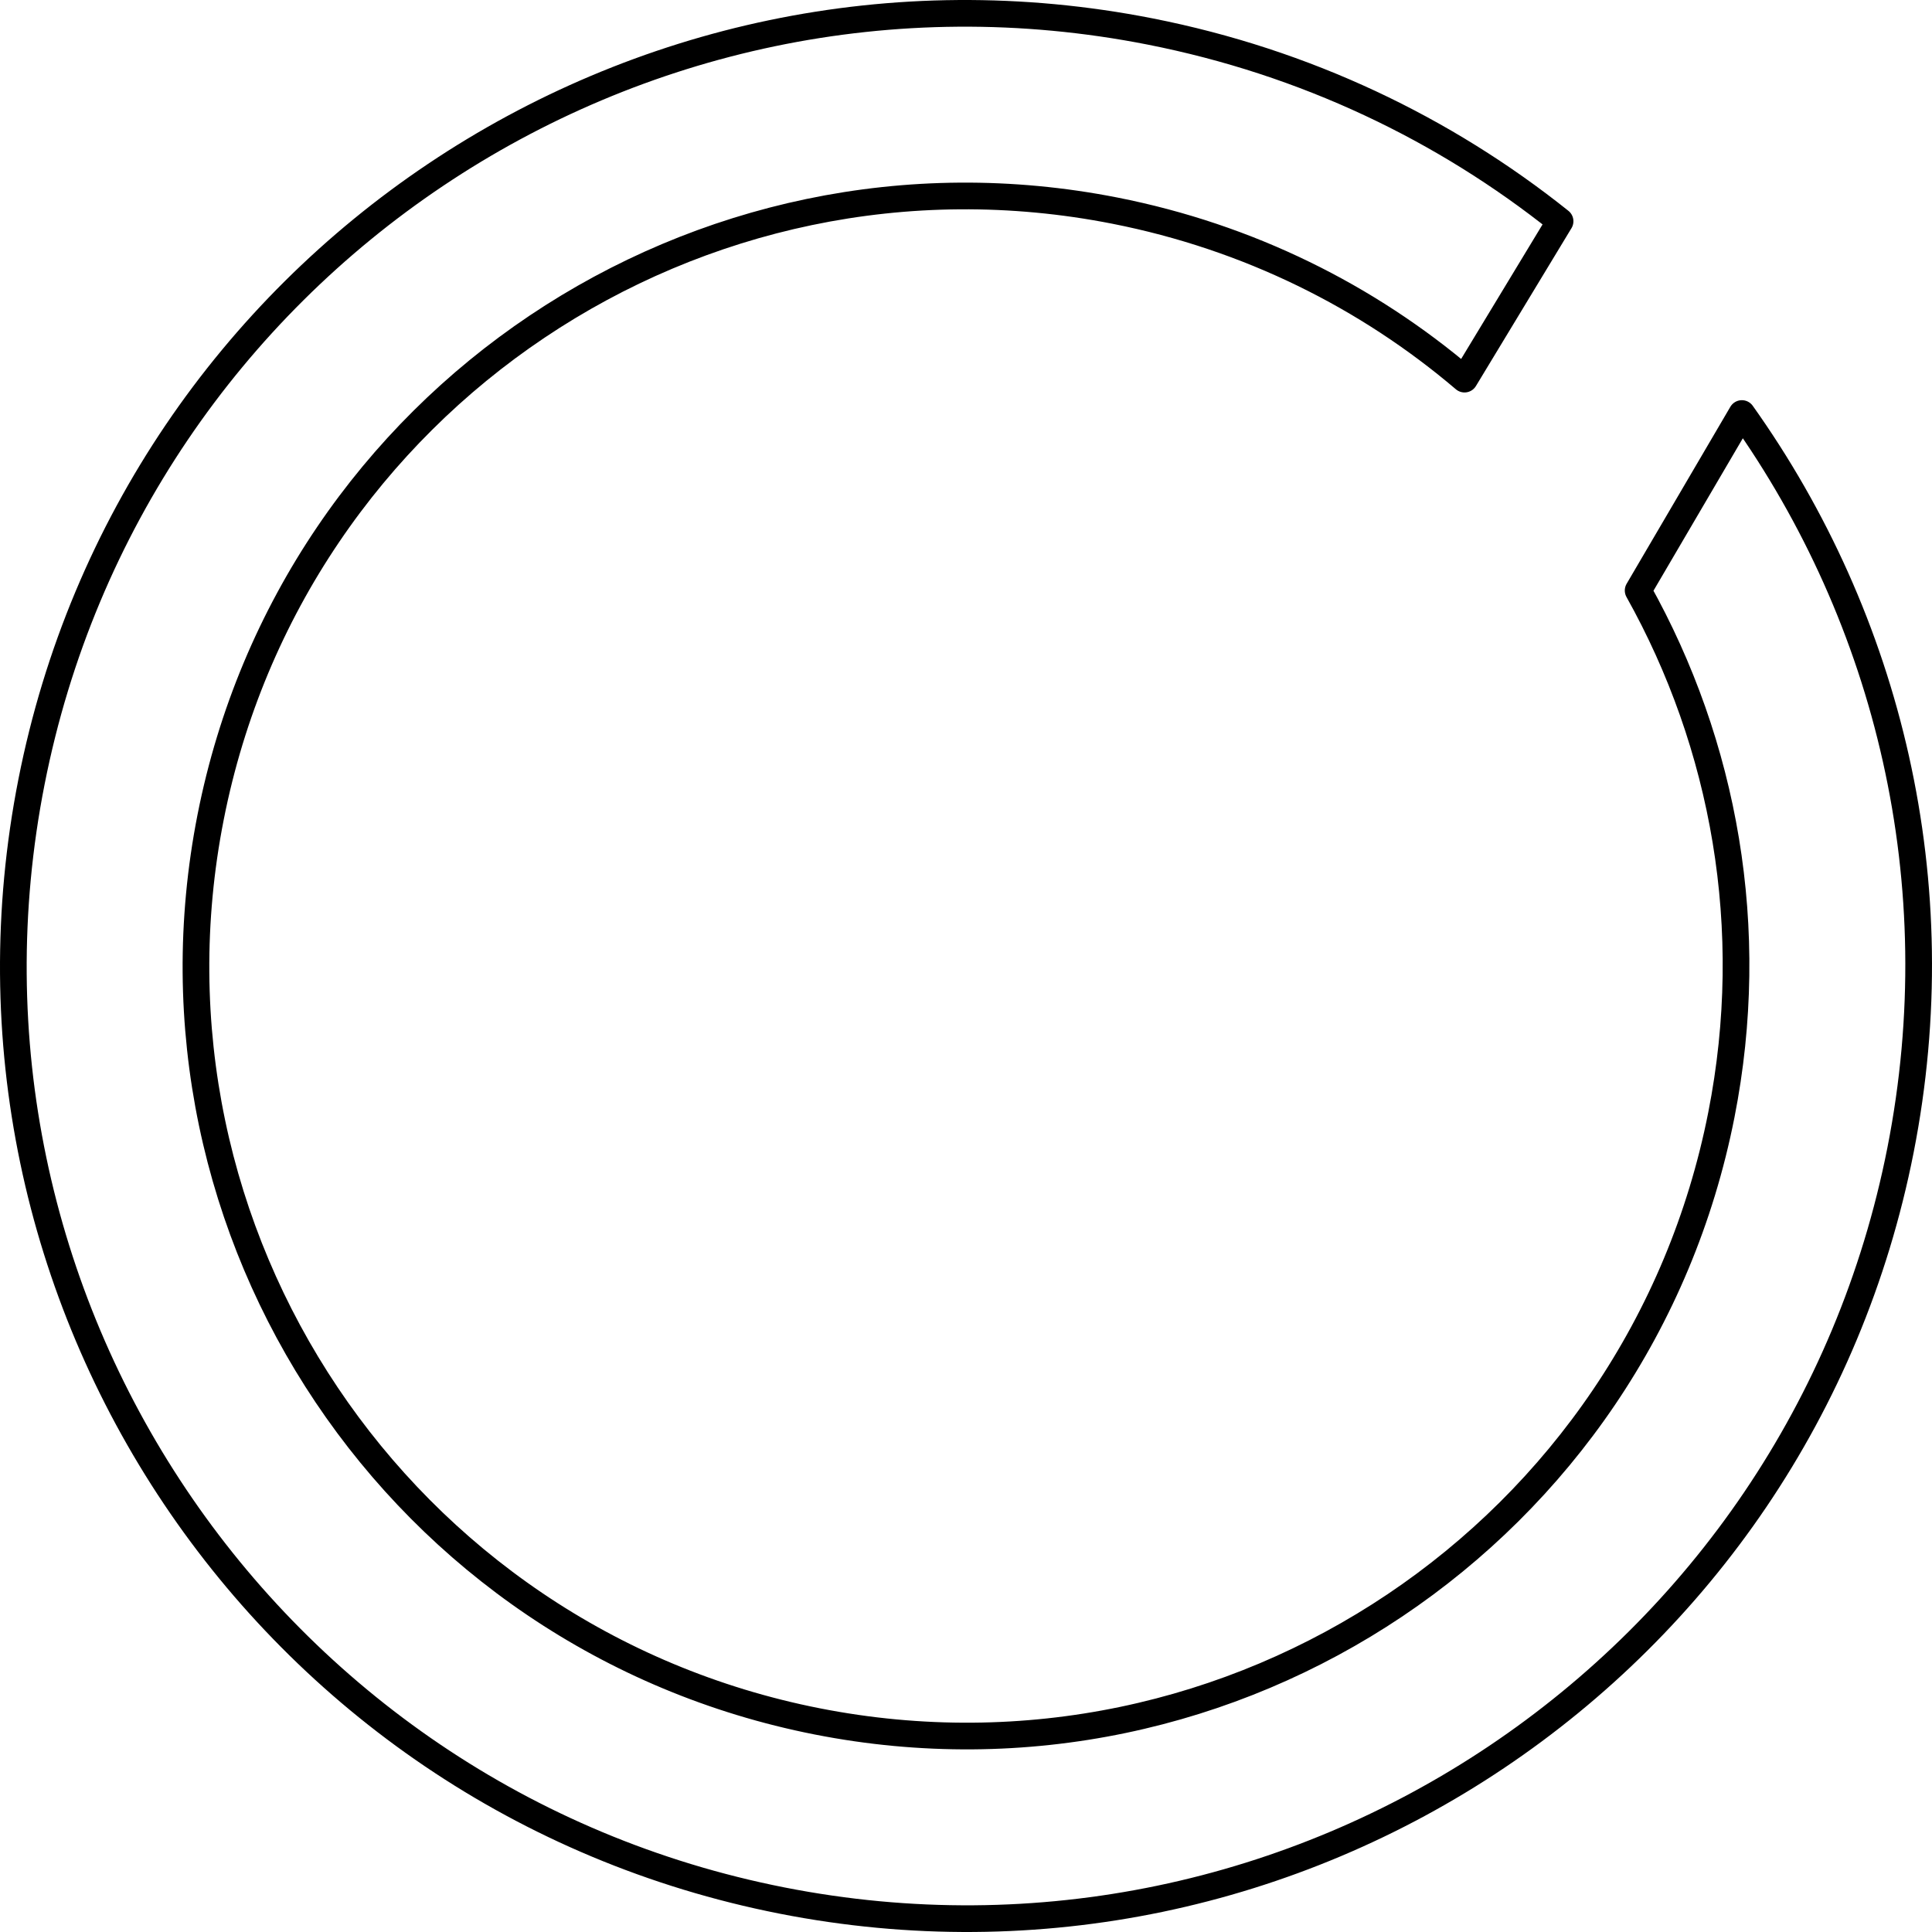 <svg xmlns="http://www.w3.org/2000/svg" width="724.135" height="724.135" overflow="visible" xmlns:v="https://vecta.io/nano"><path fill="none" stroke="#000" stroke-width="10" stroke-linejoin="round" d="M652.875 154.993l-38.883 66.336c32.25 57.663 44.972 126.64 31.193 196.54-30.819 156.363-182.56 258.137-338.921 227.318S48.13 462.626 78.949 306.266 261.507 48.131 417.869 78.949c50.159 9.886 94.699 32.216 131.049 63.149l35.816-59.174c-43.347-34.634-95.433-59.646-153.631-71.117C237.659-26.322 49.933 99.588 11.806 293.032s87.782 381.17 281.226 419.297 381.169-87.78 419.297-281.226c19.758-100.247-4.537-198.958-59.454-276.11h0z"/></svg>